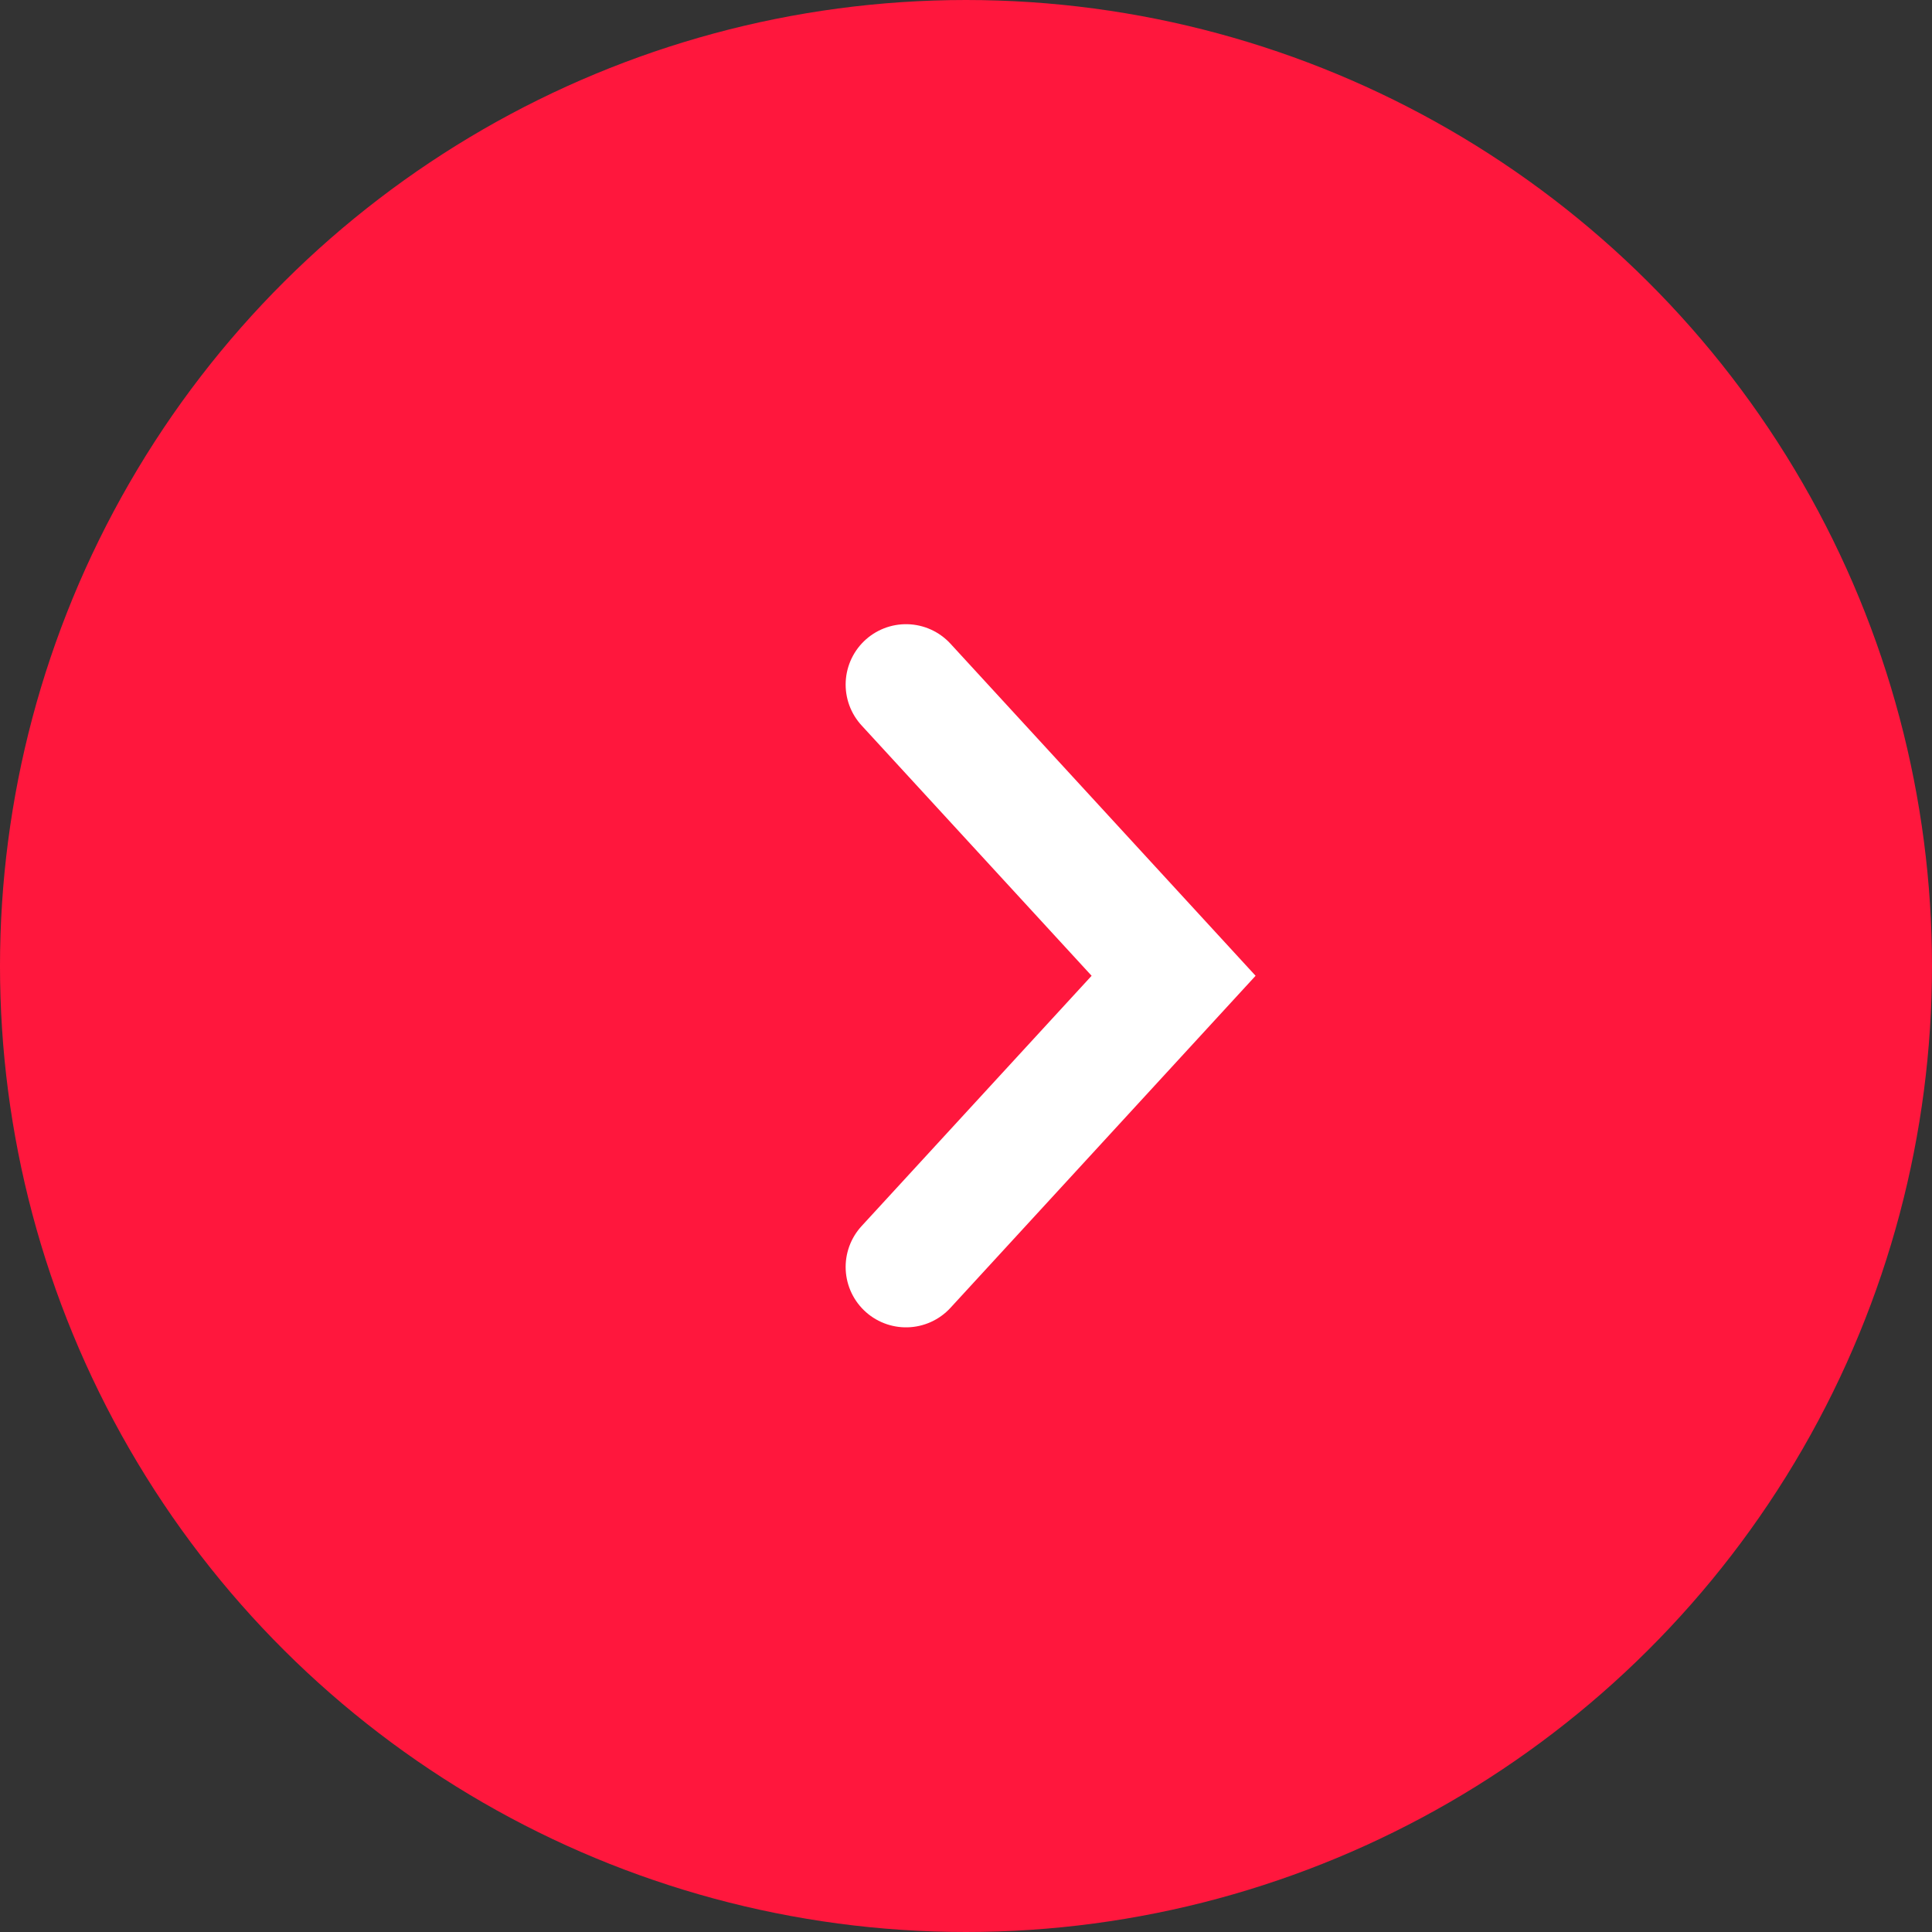 <svg width="64" height="64" viewBox="0 0 64 64" fill="none" xmlns="http://www.w3.org/2000/svg">
<rect x="0" y="0" width="64" height="64" fill="#333333" stroke="none"/>
<circle cx="32" cy="32" r="32" transform="rotate(-90 32 32)" fill="#FF173D"/>
<path d="M30.013 41.97L38.877 32.324L30.013 22.677" stroke="white" stroke-width="4" stroke-linecap="round"/>
</svg>
